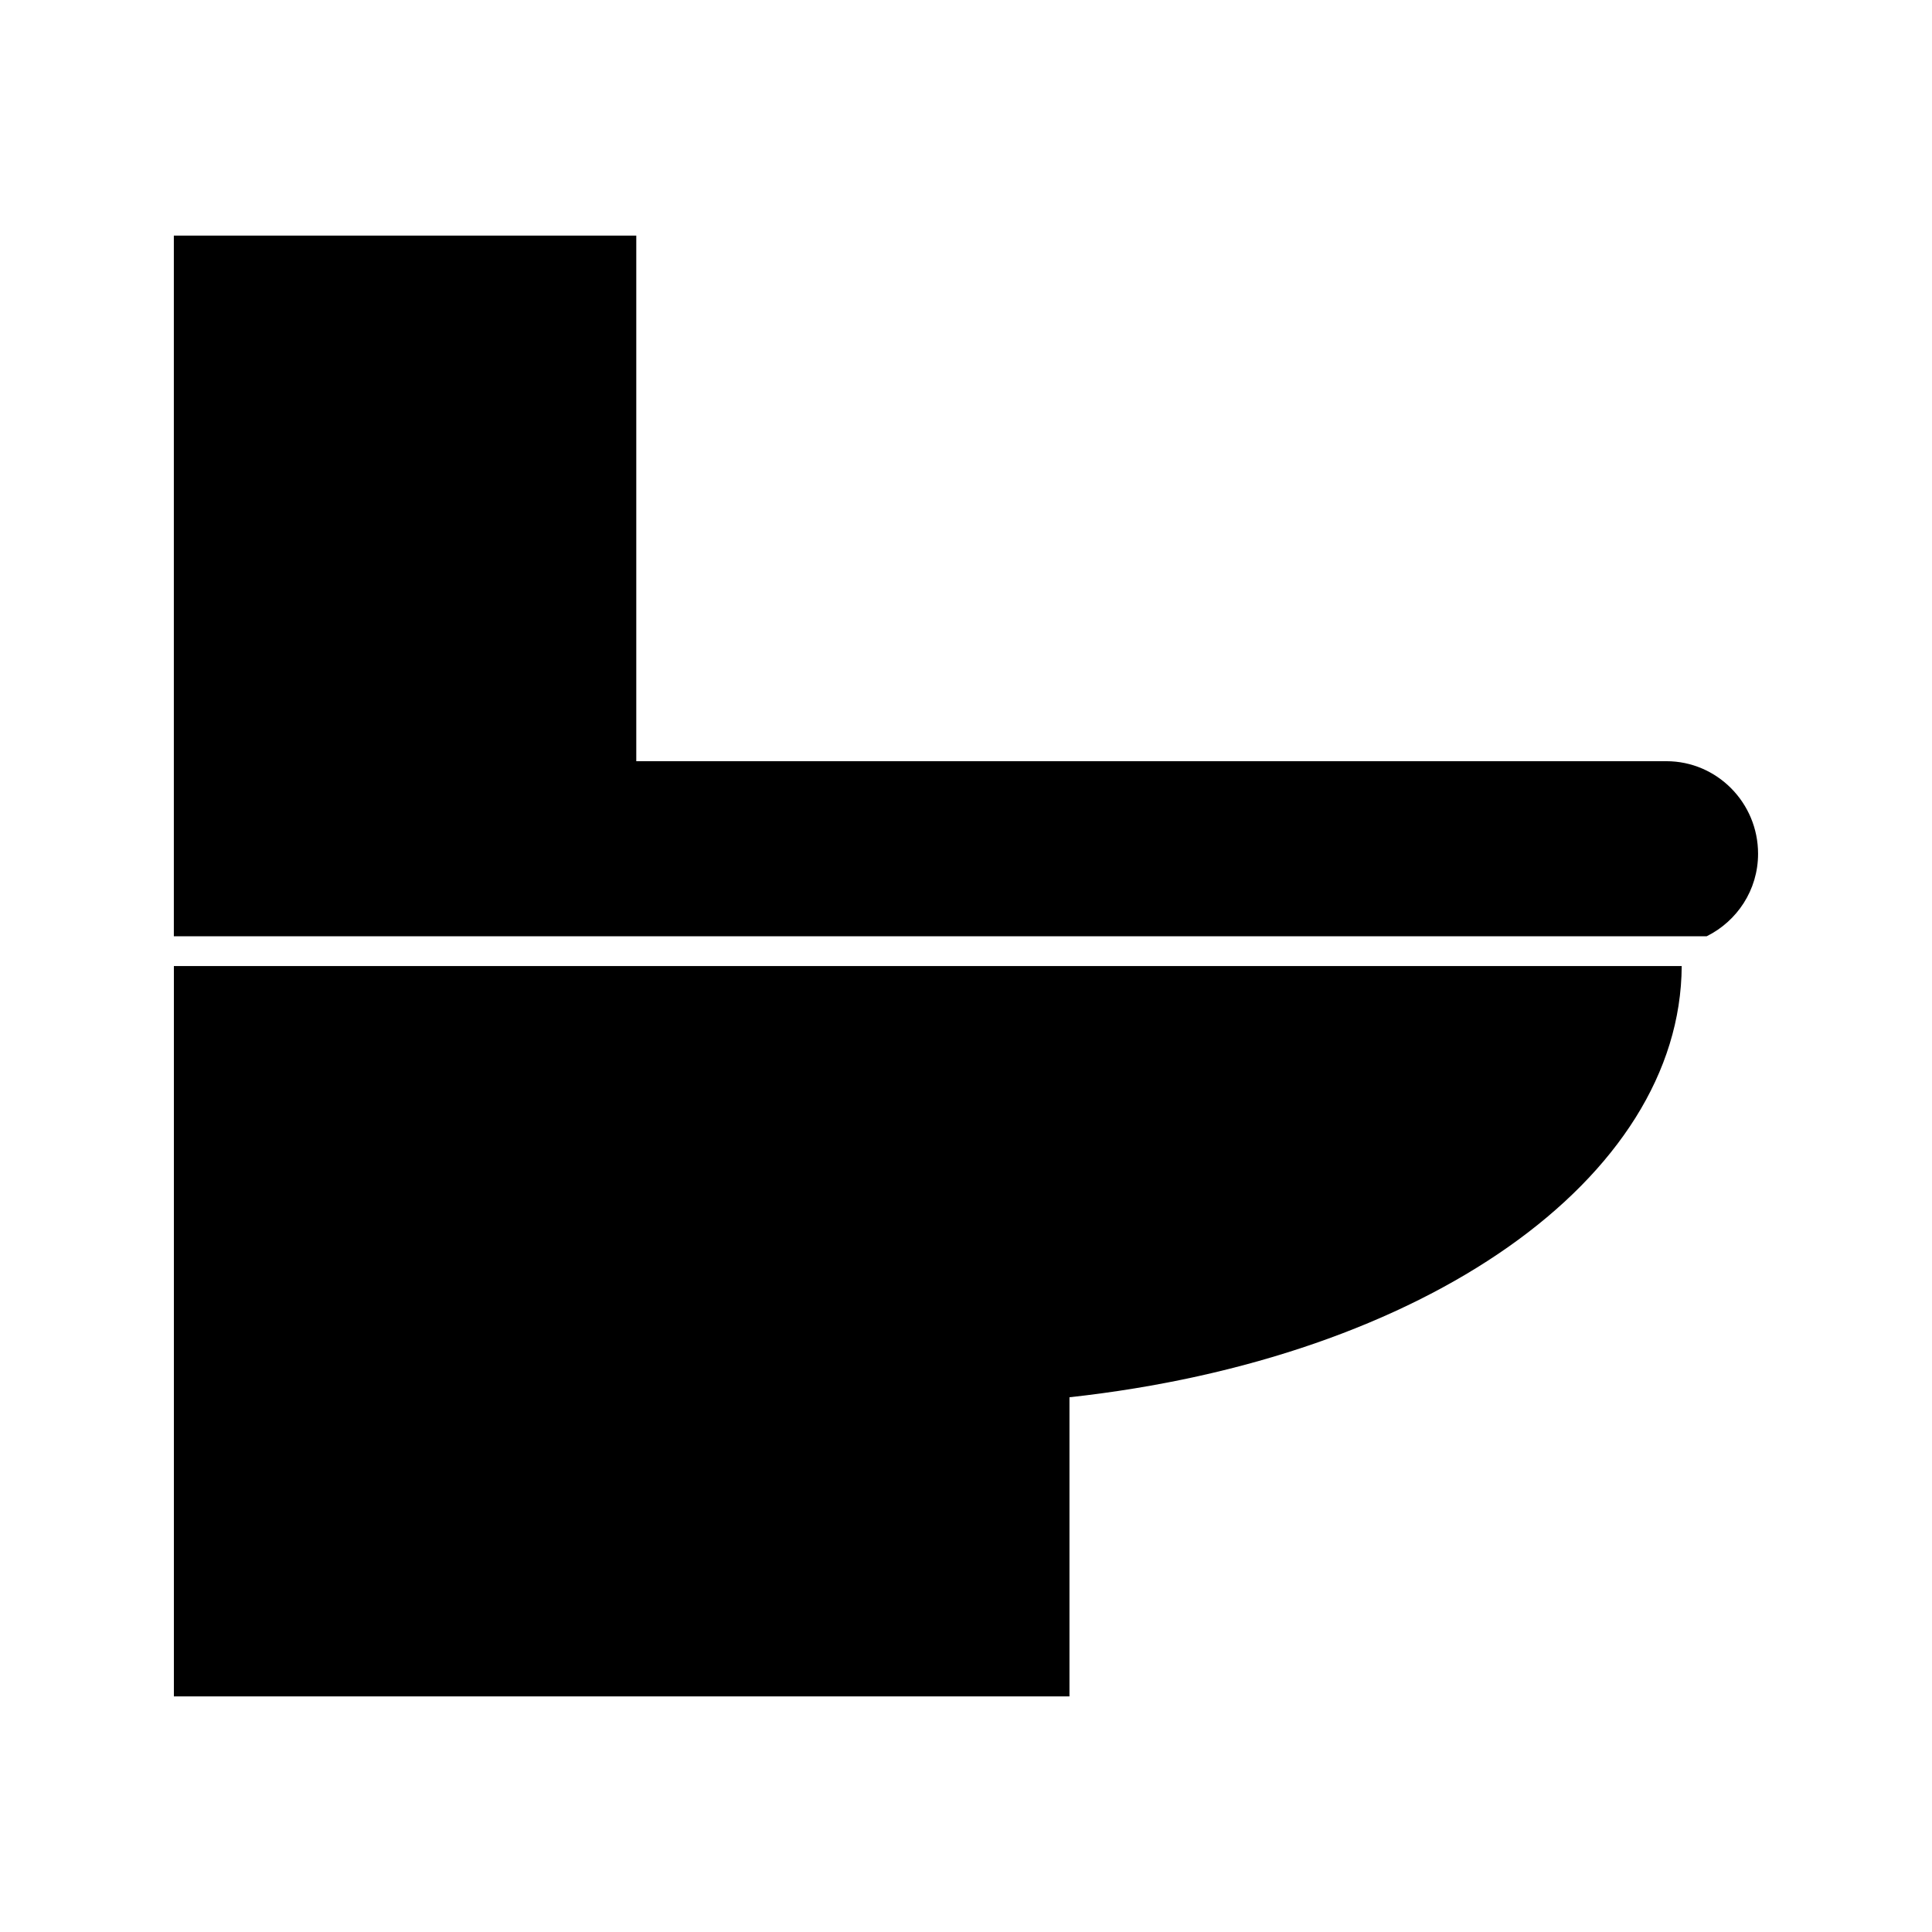 <?xml version="1.0" encoding="UTF-8"?>
<!-- Uploaded to: ICON Repo, www.svgrepo.com, Generator: ICON Repo Mixer Tools -->
<svg fill="#000000" width="800px" height="800px" version="1.1" viewBox="144 144 512 512" xmlns="http://www.w3.org/2000/svg">
 <g>
  <path d="m585.62 345.73h-273v-139.29h-122.55v185.68h406.22c8.035-3.992 13.617-12.23 13.617-21.867 0-13.523-10.898-24.527-24.297-24.527z"/>
  <path d="m190.08 400.3v193.26h237.34v-79.273c94.105-10.289 161.96-57.883 162.25-114.28h-399.59z"/>
 </g>
</svg>